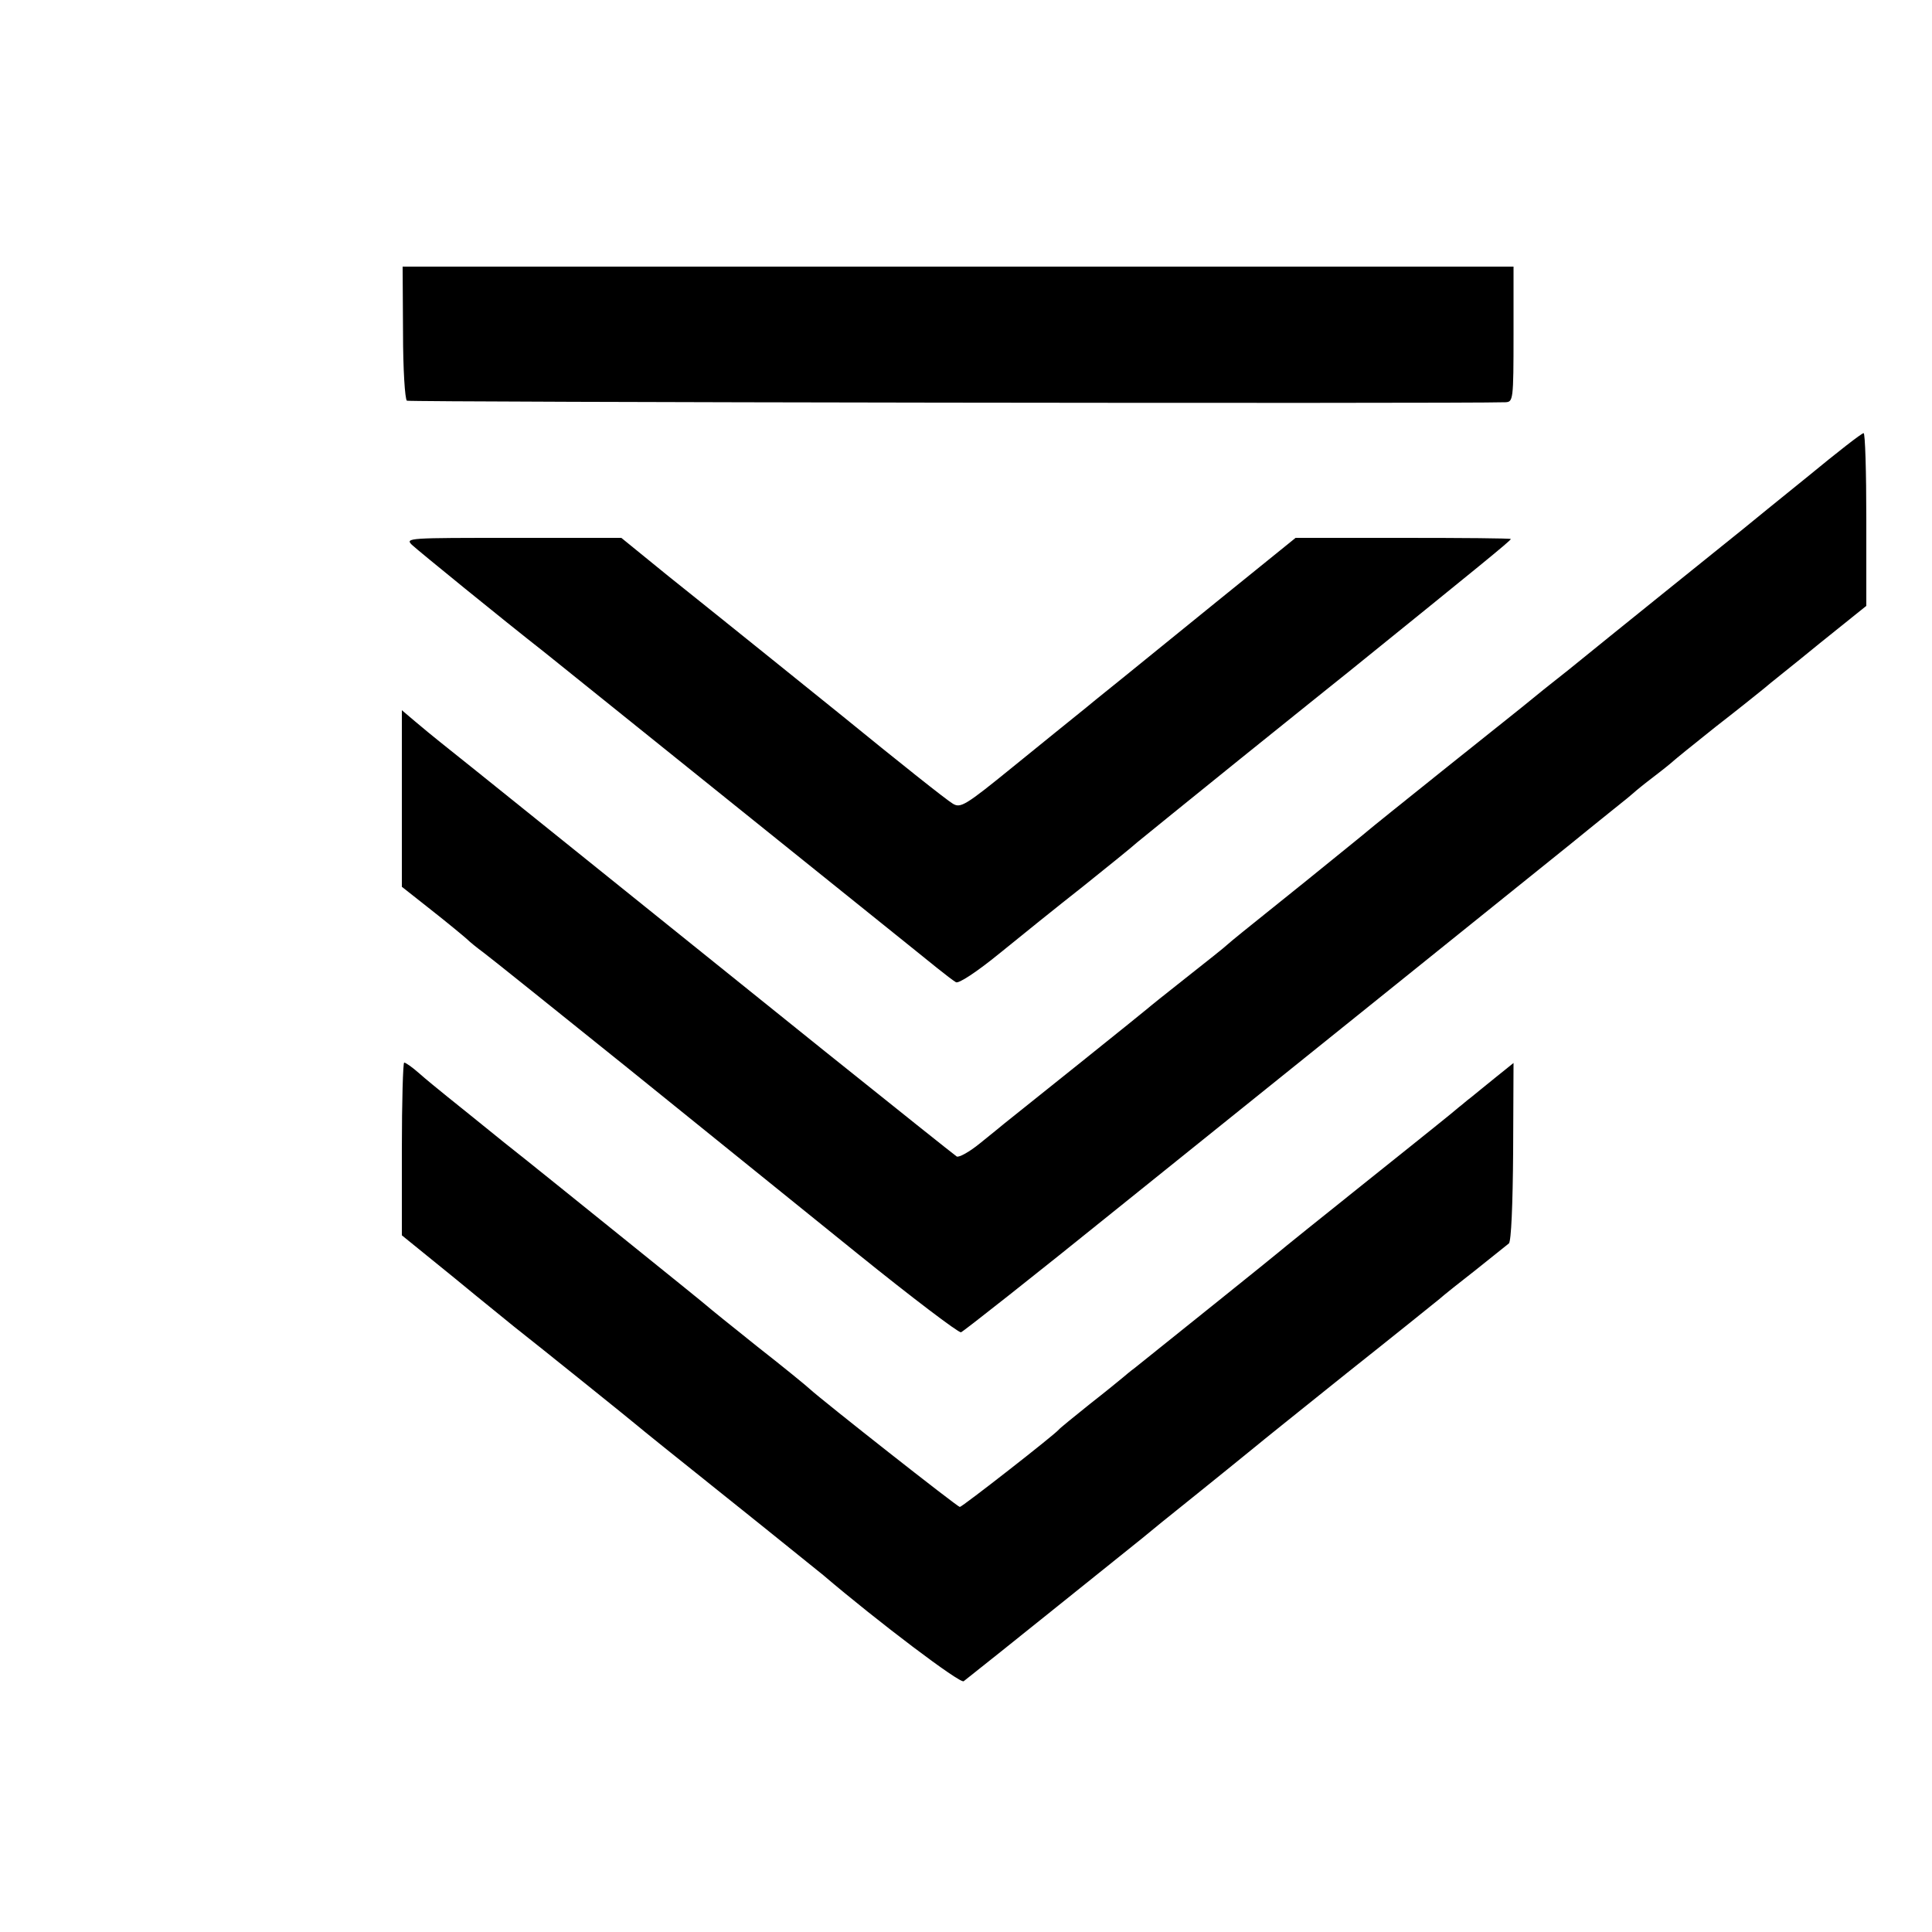 <?xml version="1.0" standalone="no"?>
<!DOCTYPE svg PUBLIC "-//W3C//DTD SVG 20010904//EN"
 "http://www.w3.org/TR/2001/REC-SVG-20010904/DTD/svg10.dtd">
<svg version="1.0" xmlns="http://www.w3.org/2000/svg"
 width="500pt" height="500pt" viewBox="0 0 500 500"
 preserveAspectRatio="xMidYMid meet">
<g transform="translate(0,500) scale(0.1,-0.1)"
fill="#000000" stroke="none">
<path d="M1043 4140 c0 -96 5 -173 10 -177 7 -4 2715 -8 2843 -4 20 1 21 5 21
176 l0 175 -1437 0 -1438 0 1 -170z"/>
<path d="M4680 3768 c-74 -60 -151 -122 -170 -138 -19 -15 -109 -88 -200 -161
-91 -73 -203 -164 -250 -202 -47 -37 -92 -73 -100 -80 -8 -7 -105 -84 -215
-172 -110 -88 -202 -162 -205 -165 -3 -3 -75 -61 -160 -130 -177 -142 -188
-151 -204 -165 -6 -6 -54 -44 -106 -85 -52 -41 -97 -77 -100 -80 -4 -4 -302
-243 -370 -297 -8 -7 -37 -30 -64 -52 -27 -22 -54 -37 -60 -34 -6 4 -159 126
-341 272 -556 447 -958 771 -994 799 -19 15 -49 40 -68 56 l-33 28 0 -228 0
-229 76 -60 c42 -33 83 -67 92 -75 8 -8 28 -24 43 -35 15 -11 182 -145 371
-297 188 -152 458 -370 598 -483 140 -113 260 -204 267 -203 6 2 190 147 408
323 345 277 1063 855 1170 941 20 16 42 34 48 39 7 6 35 28 62 50 28 22 52 42
55 45 3 3 25 21 50 40 25 19 47 37 50 40 3 3 52 43 110 89 58 45 114 90 125
99 11 10 76 61 143 116 l122 98 0 224 c0 123 -3 224 -7 223 -5 0 -69 -50 -143
-111z"/>
<path d="M1066 3590 c16 -15 237 -195 343 -278 37 -30 902 -725 949 -763 16
-13 46 -37 67 -54 20 -16 42 -33 49 -37 7 -4 53 26 112 74 54 44 152 123 217
174 65 52 128 103 140 114 12 10 133 108 268 217 135 109 264 212 285 229 329
266 414 335 414 339 0 2 -125 3 -279 3 l-278 0 -204 -165 c-112 -91 -222 -180
-244 -198 -22 -18 -65 -52 -95 -77 -30 -24 -115 -93 -189 -153 -123 -100 -135
-107 -155 -95 -17 10 -145 112 -286 227 -21 17 -310 250 -454 365 l-118 96
-281 0 c-270 0 -279 0 -261 -18z"/>
<path d="M1040 2026 l0 -223 138 -112 c75 -62 144 -117 152 -124 65 -51 316
-253 320 -257 3 -3 106 -86 230 -185 124 -99 236 -190 250 -201 142 -121 355
-282 364 -275 64 50 438 351 462 370 17 14 40 33 50 41 15 12 152 122 244 197
8 7 114 92 235 189 121 96 229 183 240 192 11 10 54 44 95 76 41 33 80 64 85
68 6 6 10 99 11 238 l1 229 -46 -37 c-25 -20 -54 -44 -64 -52 -11 -8 -24 -20
-31 -25 -6 -6 -112 -91 -236 -190 -124 -99 -227 -182 -230 -185 -4 -4 -283
-228 -373 -300 -11 -8 -24 -19 -31 -25 -6 -5 -45 -37 -86 -69 -41 -33 -77 -62
-80 -66 -13 -15 -250 -200 -256 -200 -6 0 -354 274 -388 305 -6 6 -67 56 -136
110 -69 55 -127 102 -130 105 -3 3 -97 79 -210 170 -113 91 -254 205 -315 253
-60 49 -128 103 -150 121 -21 17 -53 43 -71 59 -17 15 -34 27 -38 27 -3 0 -6
-101 -6 -224z"/>
</g>
</svg>
